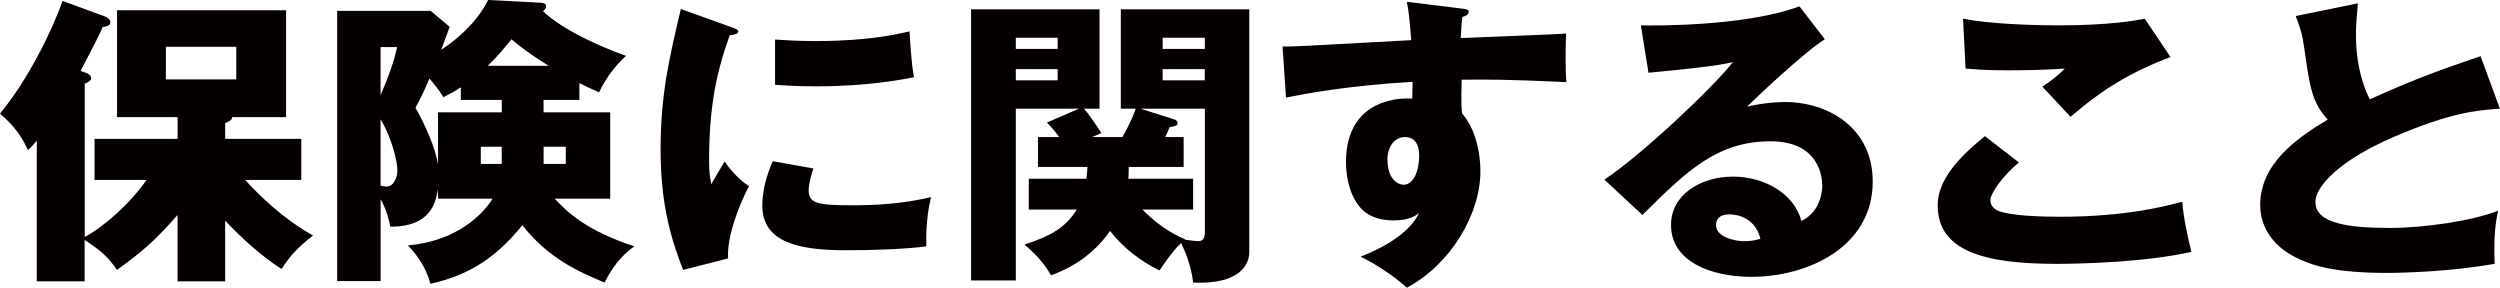 <?xml version="1.0" encoding="UTF-8"?>
<svg xmlns="http://www.w3.org/2000/svg" id="_レイヤー_2" data-name="レイヤー 2" viewBox="0 0 496.87 57.18">
  <defs>
    <style>
      .cls-1 {
        fill: #040000;
      }
    </style>
  </defs>
  <g id="_レイヤー_1-2" data-name="レイヤー 1">
    <g>
      <path class="cls-1" d="M44.75,55.92h-9.46v-13.2c-4.29,4.92-6.87,7.2-12.04,10.92-1.58-2.28-2.96-3.72-6.43-5.94v8.22H7.31v-27.96c-.82.96-1.01,1.2-1.76,1.86-1.32-2.82-2.58-4.62-5.55-7.26C5.48,16.02,10.46,5.94,12.42.18l8.51,3.12c.5.18,1.01.54,1.01,1.2,0,.6-.95.84-1.51.84-.88,1.98-1.26,2.7-4.41,8.76l1.01.36c.38.12,1.07.42,1.07,1.14,0,.42-.63.78-1.26,1.02v30.48c3.84-2.04,9.08-6.72,12.29-11.34h-10.34v-8.16h16.51v-4.32h-12.04V2.04h33.6v21.24h-10.72c0,.48-.38.78-1.39,1.2v3.12h15.13v8.16h-11.16c2.71,2.94,7.19,7.5,13.49,11.04-2.9,2.28-4.48,3.9-6.24,6.66-1.64-1.02-5.86-3.9-11.22-9.6v12.06ZM32.97,9.3v6.48h13.99v-6.48h-13.99Z"></path>
      <path class="cls-1" d="M108.04,22.32h13.24v17.16h-11.03c2.33,2.52,6.11,6.3,15.82,9.48-1.45,1.08-3.72,2.82-5.92,7.2-5.61-2.34-11.28-4.98-16.33-11.4-5.99,7.38-11.66,10.14-18.28,11.64-1.01-3.78-3.15-6.24-4.47-7.62,9.52-.84,14.81-6,16.83-9.3h-10.84v-1.92c-.44,2.16-1.01,7.5-9.46,7.5-.32-1.38-.76-3.36-1.95-5.46v16.26h-8.64V2.16h18.59l3.78,3.18c-.25.72-1.45,3.9-1.7,4.56,4.79-3.12,7.88-6.9,9.33-9.9l10.46.54c.25,0,1.07.06,1.07.72,0,.42-.32.72-.63.96,4.16,3.96,11.98,7.26,16.51,8.88-1.13,1.02-3.59,3.48-5.36,7.26-2.27-1.02-3.03-1.38-3.91-1.86v3.36h-7.12v2.46ZM75.64,9.36v9.54c1.76-4.08,2.65-6.66,3.28-9.54h-3.28ZM75.64,36.9c.38.06.82.18,1.13.18,1.64,0,2.21-2.04,2.21-3.24,0-1.56-1.07-6.42-3.34-10.14v13.2ZM99.72,19.86h-8.13v-2.52c-1.13.78-2.08,1.26-3.47,1.98-.76-1.26-.95-1.5-2.77-3.72-1.45,3.42-1.95,4.26-2.77,5.82,1.95,3.48,3.91,7.8,4.48,11.28v-10.38h12.67v-2.46ZM99.72,29.16h-4.16v3.42h4.16v-3.42ZM109.04,13.08c-4.22-2.64-5.74-3.9-7.38-5.28-1.26,1.56-2.65,3.3-4.73,5.28h12.1ZM108.04,32.58h4.41v-3.42h-4.41v3.42Z"></path>
      <path class="cls-1" d="M145.03,5.28c1.2.42,1.7.6,1.7,1.02,0,.54-1.26.66-1.7.72-1.89,5.34-4.1,12.18-4.1,24.78,0,2.46.13,3.12.44,4.8.38-.66,1.89-3.3,2.65-4.5,1.83,2.7,3.84,4.26,4.85,4.92-1.58,2.82-4.48,9.78-4.16,14.34l-8.95,2.28c-2.14-5.64-4.47-12.3-4.47-24,0-10.86,1.76-18.3,4.03-27.84l9.71,3.48ZM161.67,33.48c-.38,1.02-.95,3.06-.95,4.26,0,2.64,1.51,3.06,8.76,3.06,4.22,0,9.77-.24,15.57-1.62-1.13,4.44-.95,8.94-.95,9.78-4.35.6-11.47.78-15.95.78-9.39,0-16.64-1.56-16.64-8.88,0-.78,0-4.2,2.08-8.82l8.07,1.44ZM154.05,7.86c1.89.12,4.41.3,8.19.3,10.4,0,16.14-1.38,18.53-1.92.06.96.32,6.24.88,9.12-2.58.48-9.2,1.8-19.42,1.8-3.72,0-6.18-.18-8.19-.3V7.86Z"></path>
      <path class="cls-1" d="M204.47,41.64v-6.12h11.47c.06-.42.06-.72.19-2.34h-9.83v-5.94h4.22c-1.13-1.56-1.77-2.16-2.46-2.88l6.37-2.76h-12.54v34.14h-8.89V1.86h25.53v19.74h-3.09c1.32,1.5,2.96,4.08,3.47,4.86l-1.89.78h6.05c1.76-3.06,2.39-4.86,2.65-5.64h-2.96V1.86h25.53v48.24c0,2.52-1.95,6.48-11.16,6.06-.38-3.42-1.58-6.18-2.39-7.86-1.95,1.86-3.72,4.62-4.29,5.46-3.97-1.98-7.25-4.56-9.83-7.86-4.22,6.06-9.83,8.1-11.72,8.82-1.51-2.52-2.84-4.02-5.29-6.12,5.61-1.8,8.32-3.6,10.4-6.96h-9.52ZM210.21,9.72v-2.22h-8.32v2.22h8.32ZM201.89,13.74v2.22h8.32v-2.22h-8.32ZM224.33,33.18c0,.66,0,1.02-.06,2.34h12.86v6.12h-10.08c3.78,3.9,7.19,5.34,8.51,5.94l-.06.06c1.07.12,2.21.3,2.58.3,1.39,0,1.39-1.14,1.39-2.04v-24.3h-12.8l6.81,2.16c.31.12.57.36.57.78,0,.36-.5.6-1.58.72-.32.84-.57,1.26-.88,1.98h3.66v5.94h-10.91ZM239.46,9.72v-2.22h-8.38v2.22h8.38ZM231.07,13.74v2.22h8.38v-2.22h-8.38Z"></path>
      <path class="cls-1" d="M290.32,1.68c1.01.12,1.58.18,1.58.66,0,.66-.76.9-1.26,1.02-.13,1.08-.19,1.8-.32,4.2,17.78-.72,19.73-.78,20.93-.9-.06,1.26-.19,7.2.06,9.66-11.41-.54-16.2-.54-20.8-.48-.13,4.32-.06,5.4.06,6.66,3.66,4.26,3.66,10.68,3.66,11.52,0,8.52-5.86,18.48-14.62,23.16-2.71-2.46-6.18-4.68-9.2-6.18,1.89-.72,9.33-3.72,11.6-8.64-.63.48-1.89,1.44-4.98,1.44-1.01,0-4.6,0-6.81-2.7-2.27-2.76-2.71-6.66-2.71-8.88,0-13.2,11.85-12.78,13.17-12.6.06-1.92.06-2.46.06-3.36-13.17.78-21.43,2.4-25.15,3.12l-.69-10.14c1.45.06,3.85-.06,25.59-1.26-.44-5.04-.44-5.22-.88-7.62l10.71,1.32ZM275.76,31.68c0,3.96,2.08,5.04,3.21,5.04,1.95,0,3.09-2.76,3.09-5.76,0-1.38-.32-3.72-2.84-3.72-2.08,0-3.47,1.98-3.47,4.44Z"></path>
      <path class="cls-1" d="M362.68,7.8c-4.29,2.7-14.06,12-15.44,13.38,1.07-.24,4.16-.9,7.56-.9,8.57,0,17.4,5.16,17.4,15.78,0,13.2-13.17,18.96-24.08,18.96-8.13,0-16.01-3.06-16.01-10.32,0-5.94,5.8-9.6,12.35-9.6,5.93,0,12.1,3.18,13.55,8.82,4.16-1.98,4.16-6.6,4.16-7.08,0-1.44-.5-8.76-10.27-8.76-10.65,0-16.7,5.94-25.47,14.64l-7.56-7.02c7.25-4.8,21.31-18,25.53-23.34-2.02.42-4.16.9-16.77,2.1l-1.51-9.42c2.46.06,20.68.24,31.52-3.78l5.04,6.54ZM343.71,42.6c-2.14,0-2.65,1.14-2.65,2.16,0,2.28,3.53,3.18,5.67,3.18,1.45,0,2.52-.3,3.15-.48-1.01-4.08-4.41-4.86-6.18-4.86Z"></path>
      <path class="cls-1" d="M401.25,32.28c-3.4,2.88-5.67,6.18-5.67,7.56,0,1.02.82,1.68,1.26,1.92,2.33,1.2,9.58,1.32,12.54,1.32,13.3,0,21.31-2.16,24.33-3,.25,3.24,1.2,7.56,1.83,9.96-8.64,2.04-21.81,2.4-26.73,2.4-14.43,0-23.7-2.52-23.7-11.64,0-5.16,4.41-9.72,9.39-13.74l6.74,5.22ZM431.38,11.34c-7.82,2.94-13.55,6.42-19.86,11.88-.13-.12-.69-.72-5.61-6,1.7-1.08,3.09-2.22,4.47-3.6-1.58.12-5.48.36-11.22.36-4.98,0-7-.24-8.51-.36l-.5-9.9c5.11,1.02,13.62,1.32,19.04,1.32,9.96,0,15.25-.96,17.08-1.32l5.11,7.62Z"></path>
      <path class="cls-1" d="M496.87,21.6c-4.48.3-9.77.72-21.18,5.64-11.09,4.8-15.51,9.96-15.51,12.9,0,4.32,6.74,5.16,14.75,5.16,7,0,16.58-1.44,21.56-3.42-.57,2.7-.88,5.16-.69,10.56-8.51,1.5-17.84,1.8-21.31,1.8-10.97,0-15.25-1.56-18.41-3.18-3.97-2.04-6.87-5.58-6.87-10.32,0-8.16,7.19-13.26,13.43-16.98-3.15-3.36-3.59-6.54-4.67-14.16-.38-2.88-.76-3.84-1.7-6.42l12.35-2.52c-.25,3.06-.38,4.38-.38,6.3,0,7.2,2.21,11.82,2.77,12.78,9.83-4.44,14.31-5.94,22-8.58l3.84,10.44Z"></path>
    </g>
  </g>
</svg>

